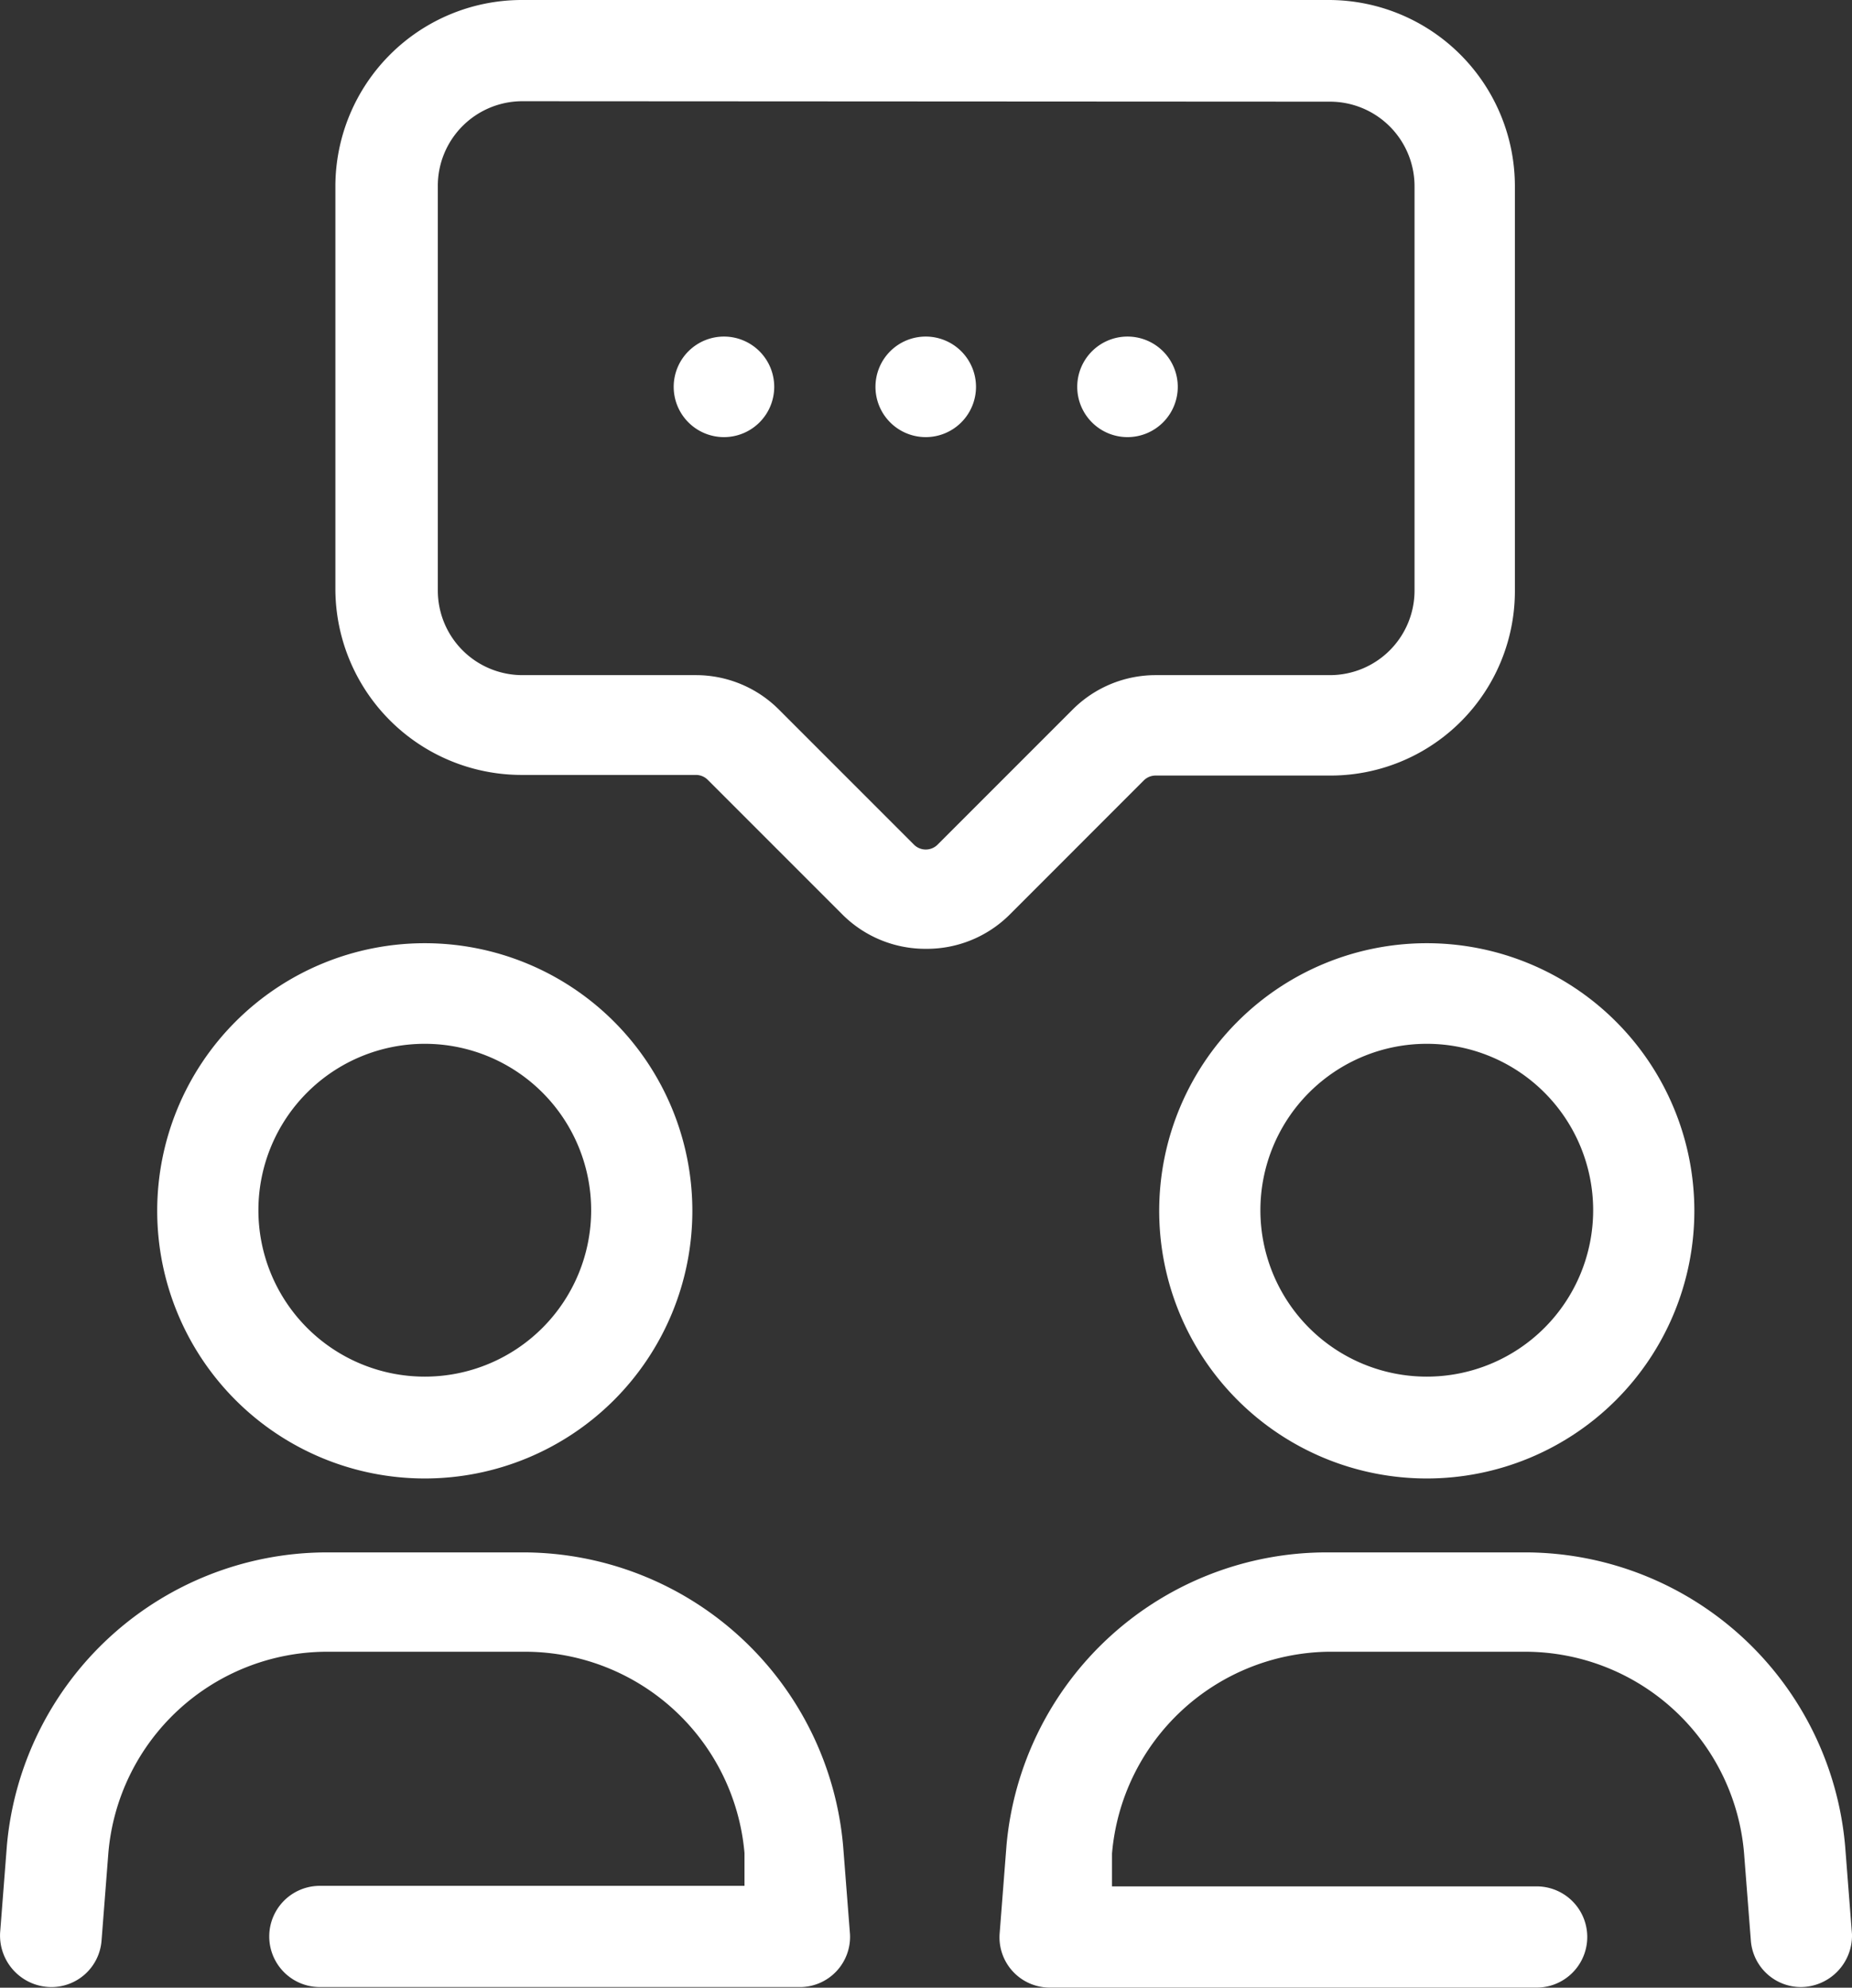 <svg xmlns="http://www.w3.org/2000/svg" width="41.598" height="44.636" viewBox="0 0 41.598 44.636">
  <rect x="0" y="0" width="41.598" height="44.636" fill="#333333" stroke="none"/>
  <g id="conversation_2_" data-name="conversation (2)" transform="translate(-3.088 -2)">
    <path id="Path_126048" data-name="Path 126048" d="M11.63,29.21a6.01,6.01,0,1,1,6.01-6.01A6.01,6.01,0,0,1,11.63,29.21Zm0-9.761a3.737,3.737,0,1,0,3.737,3.737A3.737,3.737,0,0,0,11.63,19.449Z" transform="translate(0.999 5.991)" fill="#fff"/>
    <path id="Path_126049" data-name="Path 126049" d="M4.22,36.761a1.157,1.157,0,0,1-1.129-1.227l.153-1.966A7.223,7.223,0,0,1,10.411,27H14.86a7.223,7.223,0,0,1,7.167,6.61l.153,1.966a1.129,1.129,0,0,1-1.088,1.185H10.272a1.136,1.136,0,1,1,0-2.273H19.81v-.739a4.95,4.95,0,0,0-4.894-4.518h-4.5a4.936,4.936,0,0,0-4.894,4.518l-.153,1.966A1.129,1.129,0,0,1,4.22,36.761Z" transform="translate(0 9.861)" fill="#fff"/>
    <path id="Path_126050" data-name="Path 126050" d="M27.77,29.21a6.01,6.01,0,1,1,6.01-6.01A6.01,6.01,0,0,1,27.77,29.21Zm0-9.761a3.737,3.737,0,1,0,3.737,3.737,3.737,3.737,0,0,0-3.737-3.737Z" transform="translate(7.365 5.991)" fill="#fff"/>
    <path id="Path_126051" data-name="Path 126051" d="M37.193,36.761a1.129,1.129,0,0,1-1.129-1.046l-.153-1.966a4.936,4.936,0,0,0-4.894-4.518H26.568a4.95,4.95,0,0,0-4.853,4.532V34.5h9.538a1.136,1.136,0,1,1,0,2.273H20.321a1.129,1.129,0,0,1-1.129-1.227l.153-1.966A7.223,7.223,0,0,1,26.568,27h4.448a7.223,7.223,0,0,1,7.167,6.61l.153,1.966a1.157,1.157,0,0,1-1.143,1.185Z" transform="translate(6.35 9.861)" fill="#fff"/>
    <g id="Group_53844" data-name="Group 53844" transform="translate(18.22 9.558)">
      <path id="Path_126052" data-name="Path 126052" d="M18.319,7.42A1.129,1.129,0,1,1,17.19,8.549,1.129,1.129,0,0,1,18.319,7.42Z" transform="translate(-12.658 -7.42)" fill="#fff" fill-rule="evenodd"/>
      <path id="Path_126053" data-name="Path 126053" d="M15.069,7.42A1.129,1.129,0,1,1,13.94,8.549,1.129,1.129,0,0,1,15.069,7.42Z" transform="translate(-13.94 -7.42)" fill="#fff" fill-rule="evenodd"/>
      <path id="Path_126054" data-name="Path 126054" d="M21.569,7.42A1.129,1.129,0,1,1,20.44,8.549,1.129,1.129,0,0,1,21.569,7.42Z" transform="translate(-11.376 -7.42)" fill="#fff" fill-rule="evenodd"/>
    </g>
    <path id="Path_126055" data-name="Path 126055" d="M21.751,23.307a2.635,2.635,0,0,1-1.869-.767l-3.026-3.026a.377.377,0,0,0-.265-.112H12.673A4.183,4.183,0,0,1,8.49,15.219V6.183A4.189,4.189,0,0,1,12.673,2H30.8a4.183,4.183,0,0,1,4.183,4.183v9.078a4.142,4.142,0,0,1-4.155,4.155H26.91a.377.377,0,0,0-.265.112L23.62,22.554a2.635,2.635,0,0,1-1.869.753ZM12.673,4.273a1.9,1.9,0,0,0-1.882,1.91v9.078a1.9,1.9,0,0,0,1.9,1.9h3.9a2.635,2.635,0,0,1,1.869.781l3.026,3.026a.376.376,0,0,0,.53,0l3.026-3.026a2.635,2.635,0,0,1,1.869-.781h3.918a1.9,1.9,0,0,0,1.9-1.9V6.183a1.9,1.9,0,0,0-1.9-1.9Z" transform="translate(2.131)" fill="#fff"/>
  </g>
</svg>
